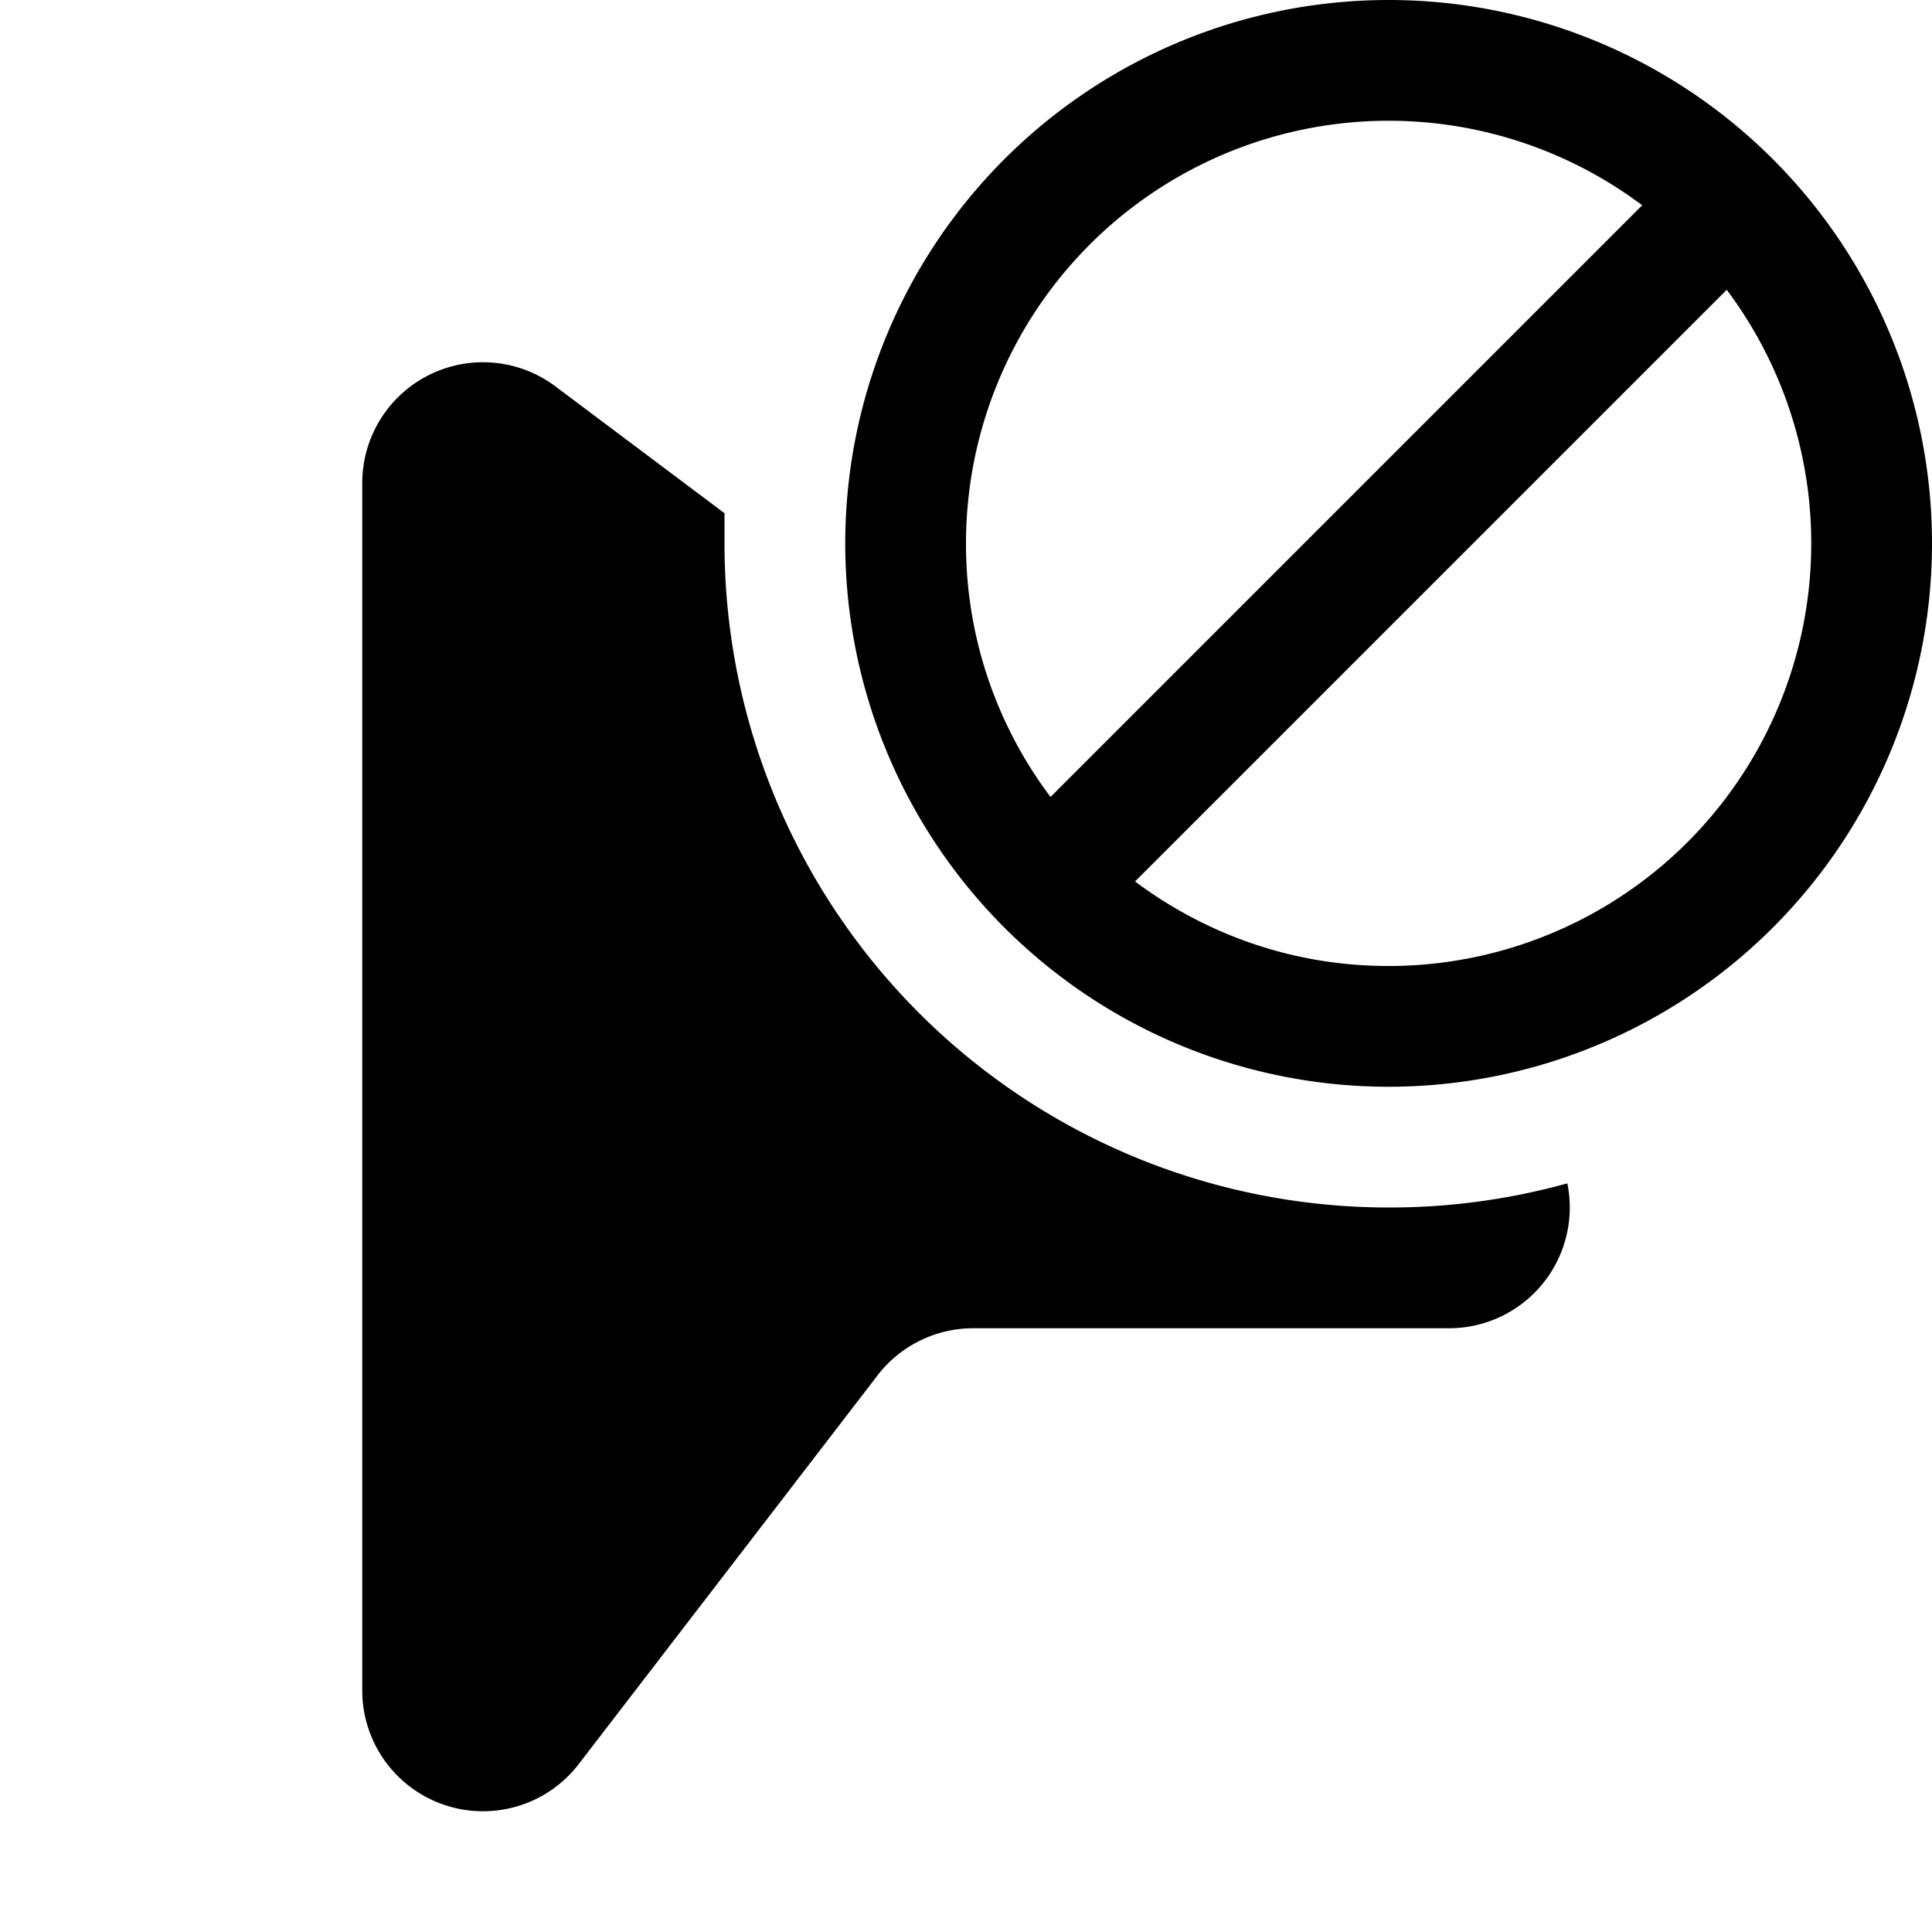 <svg width="16" height="16" viewBox="0 0 16 16" xmlns="http://www.w3.org/2000/svg"><path d="M7 4.5a4.5 4.5 0 1 0 9 0 4.5 4.5 0 0 0-9 0Zm1 0a3.5 3.5 0 0 1 5.6-2.8L8.7 6.6A3.48 3.48 0 0 1 8 4.5ZM11.5 8c-.79 0-1.51-.26-2.1-.7l4.9-4.9A3.5 3.5 0 0 1 11.5 8Zm0 2a5.5 5.5 0 0 0 1.48-.2A1 1 0 0 1 12 11H8.05a1 1 0 0 0-.79.4L4.8 14.6A1 1 0 0 1 3 14V4a1 1 0 0 1 1.6-.8L6 4.25v.25a5.5 5.5 0 0 0 5.5 5.5Z"/></svg>
